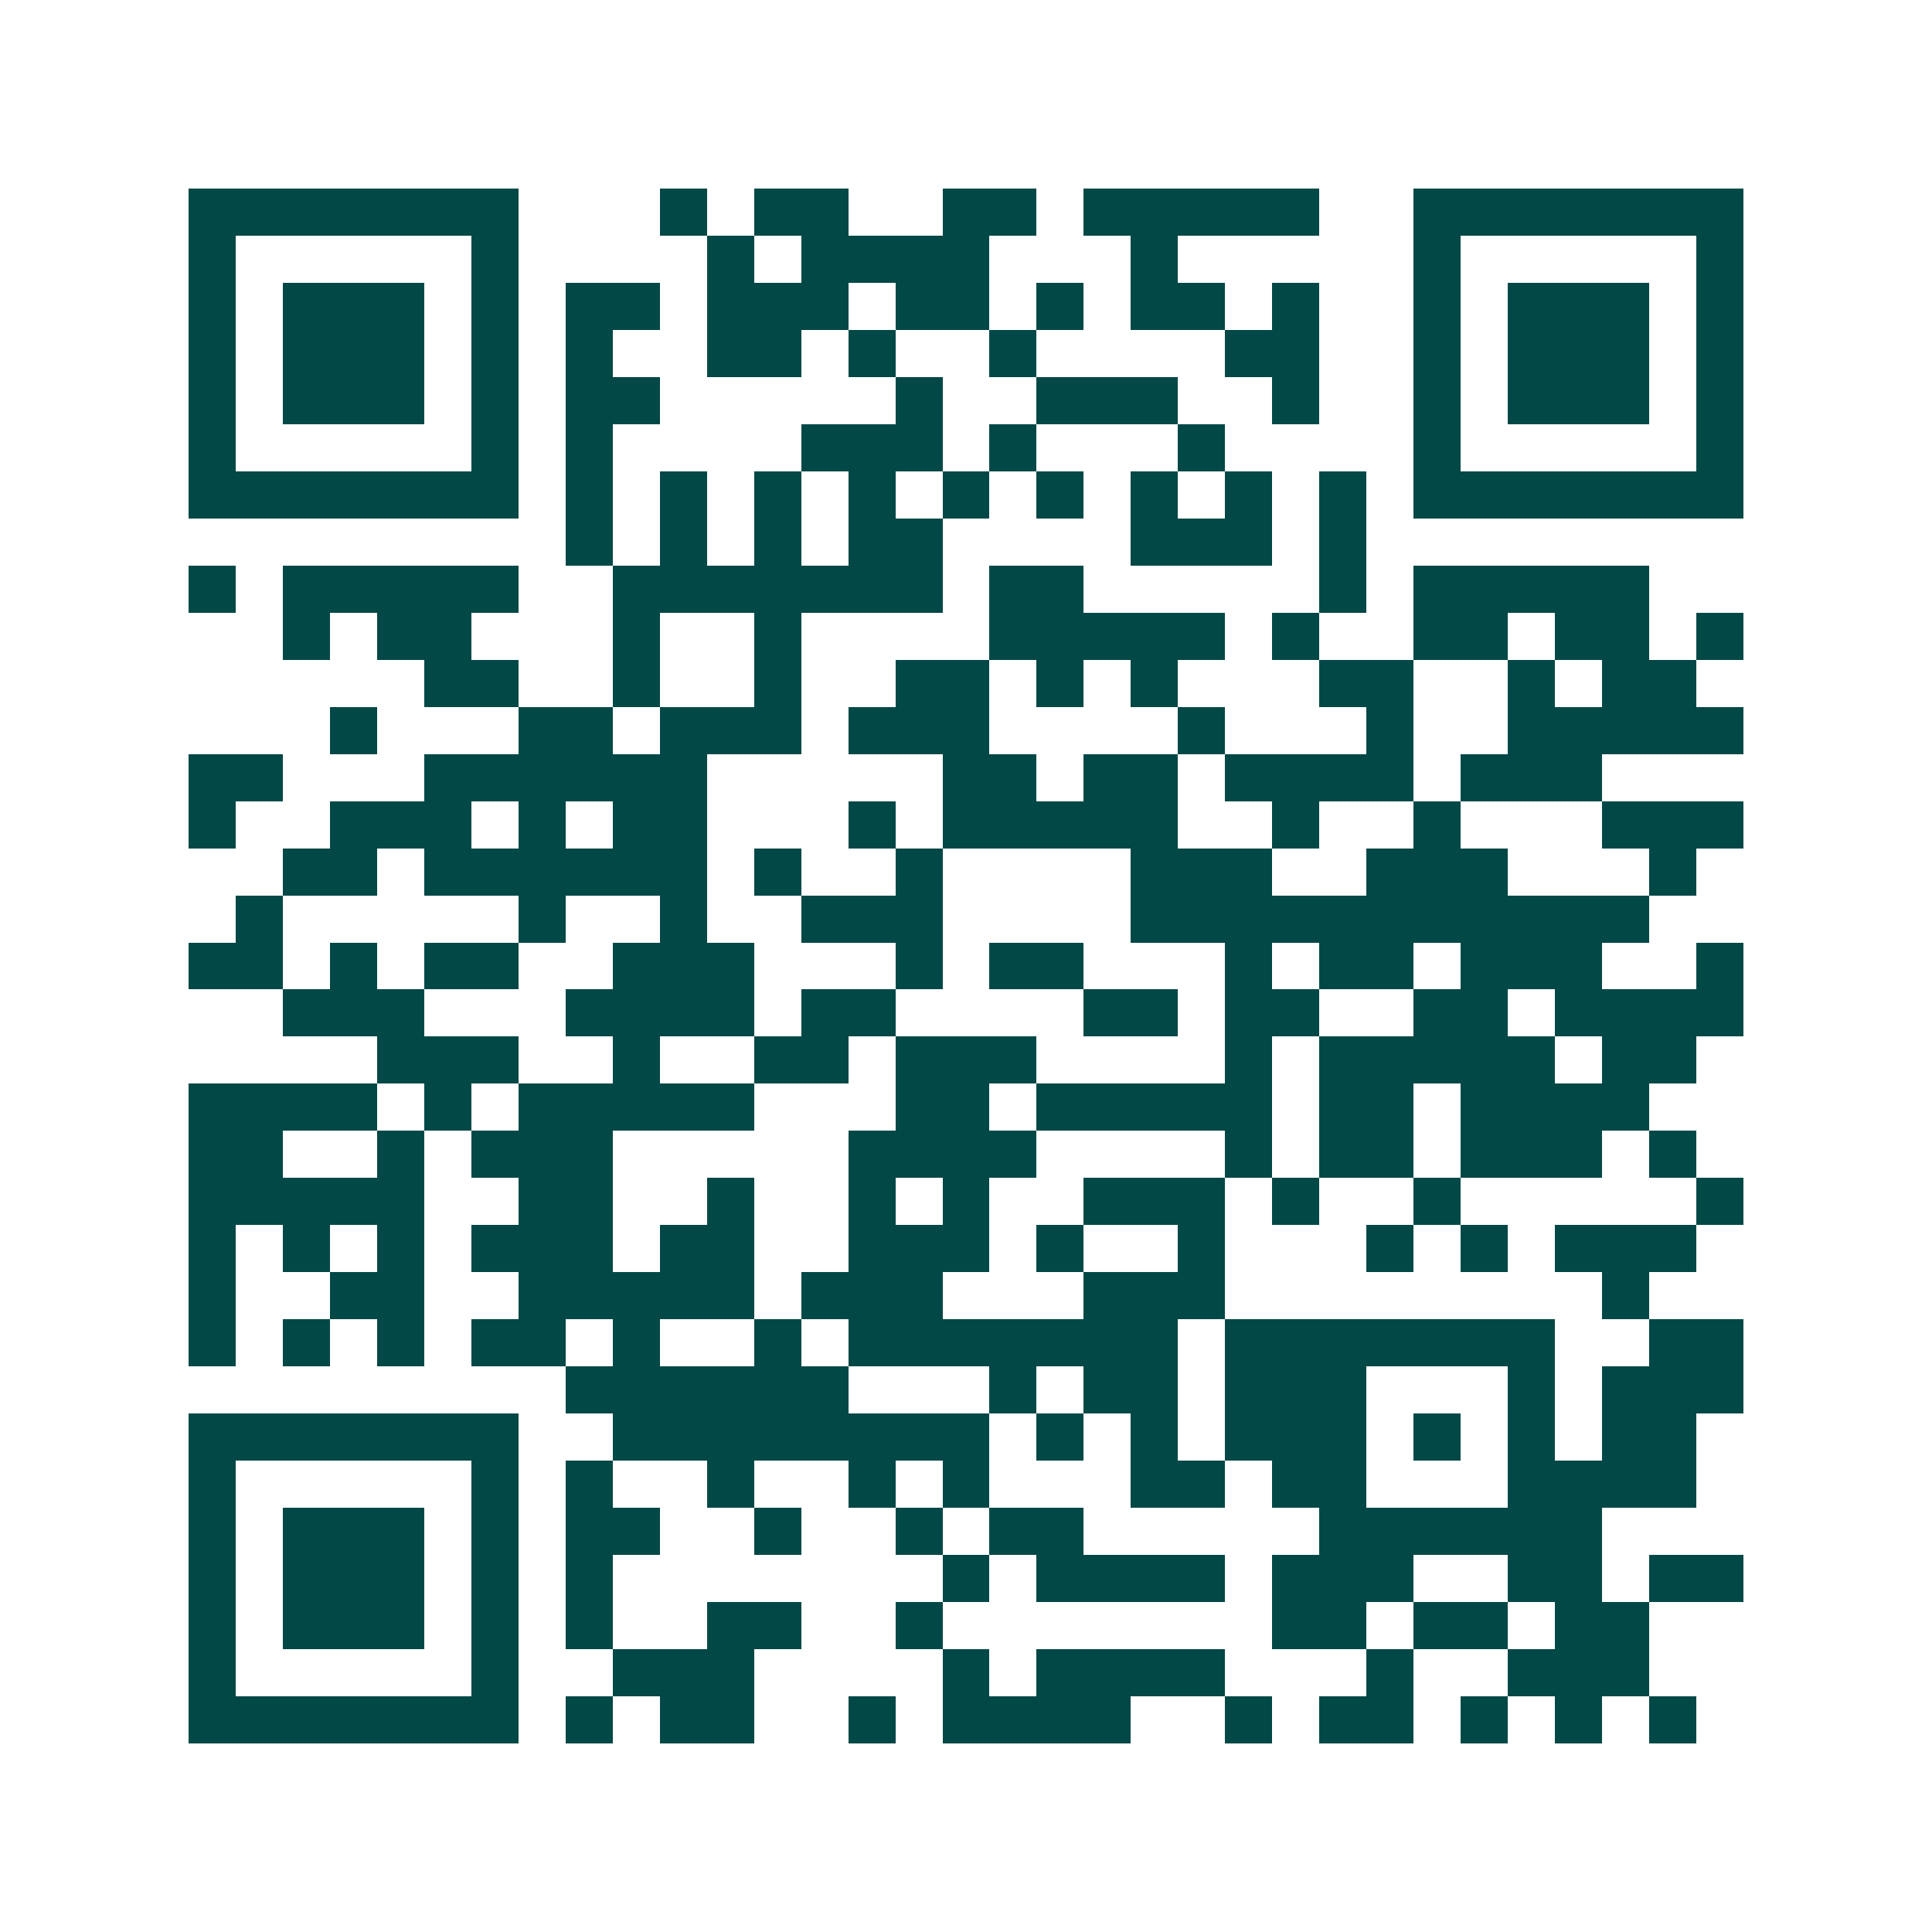 <svg xmlns="http://www.w3.org/2000/svg" width="200" height="200" viewBox="0 0 41 41" shape-rendering="crispEdges"><path fill="#ffffff" d="M0 0h41v41H0z"/><path stroke="#014847" d="M4 4.5h7m3 0h1m1 0h2m2 0h2m1 0h5m2 0h7M4 5.5h1m5 0h1m4 0h1m1 0h4m3 0h1m5 0h1m5 0h1M4 6.5h1m1 0h3m1 0h1m1 0h2m1 0h3m1 0h2m1 0h1m1 0h2m1 0h1m2 0h1m1 0h3m1 0h1M4 7.5h1m1 0h3m1 0h1m1 0h1m2 0h2m1 0h1m2 0h1m4 0h2m2 0h1m1 0h3m1 0h1M4 8.5h1m1 0h3m1 0h1m1 0h2m5 0h1m2 0h3m2 0h1m2 0h1m1 0h3m1 0h1M4 9.5h1m5 0h1m1 0h1m4 0h3m1 0h1m3 0h1m4 0h1m5 0h1M4 10.5h7m1 0h1m1 0h1m1 0h1m1 0h1m1 0h1m1 0h1m1 0h1m1 0h1m1 0h1m1 0h7M12 11.5h1m1 0h1m1 0h1m1 0h2m4 0h3m1 0h1M4 12.5h1m1 0h5m2 0h7m1 0h2m5 0h1m1 0h5M6 13.5h1m1 0h2m3 0h1m2 0h1m4 0h5m1 0h1m2 0h2m1 0h2m1 0h1M9 14.5h2m2 0h1m2 0h1m2 0h2m1 0h1m1 0h1m3 0h2m2 0h1m1 0h2M7 15.5h1m3 0h2m1 0h3m1 0h3m4 0h1m3 0h1m2 0h5M4 16.5h2m3 0h6m5 0h2m1 0h2m1 0h4m1 0h3M4 17.5h1m2 0h3m1 0h1m1 0h2m3 0h1m1 0h5m2 0h1m2 0h1m3 0h3M6 18.5h2m1 0h6m1 0h1m2 0h1m4 0h3m2 0h3m3 0h1M5 19.5h1m5 0h1m2 0h1m2 0h3m4 0h11M4 20.5h2m1 0h1m1 0h2m2 0h3m3 0h1m1 0h2m3 0h1m1 0h2m1 0h3m2 0h1M6 21.5h3m3 0h4m1 0h2m4 0h2m1 0h2m2 0h2m1 0h4M8 22.5h3m2 0h1m2 0h2m1 0h3m4 0h1m1 0h5m1 0h2M4 23.5h4m1 0h1m1 0h5m3 0h2m1 0h5m1 0h2m1 0h4M4 24.5h2m2 0h1m1 0h3m5 0h4m4 0h1m1 0h2m1 0h3m1 0h1M4 25.5h5m2 0h2m2 0h1m2 0h1m1 0h1m2 0h3m1 0h1m2 0h1m5 0h1M4 26.5h1m1 0h1m1 0h1m1 0h3m1 0h2m2 0h3m1 0h1m2 0h1m3 0h1m1 0h1m1 0h3M4 27.5h1m2 0h2m2 0h5m1 0h3m3 0h3m8 0h1M4 28.5h1m1 0h1m1 0h1m1 0h2m1 0h1m2 0h1m1 0h7m1 0h7m2 0h2M12 29.5h6m3 0h1m1 0h2m1 0h3m3 0h1m1 0h3M4 30.5h7m2 0h8m1 0h1m1 0h1m1 0h3m1 0h1m1 0h1m1 0h2M4 31.5h1m5 0h1m1 0h1m2 0h1m2 0h1m1 0h1m3 0h2m1 0h2m3 0h4M4 32.5h1m1 0h3m1 0h1m1 0h2m2 0h1m2 0h1m1 0h2m5 0h6M4 33.5h1m1 0h3m1 0h1m1 0h1m7 0h1m1 0h4m1 0h3m2 0h2m1 0h2M4 34.5h1m1 0h3m1 0h1m1 0h1m2 0h2m2 0h1m7 0h2m1 0h2m1 0h2M4 35.5h1m5 0h1m2 0h3m4 0h1m1 0h4m3 0h1m2 0h3M4 36.5h7m1 0h1m1 0h2m2 0h1m1 0h4m2 0h1m1 0h2m1 0h1m1 0h1m1 0h1"/></svg>
